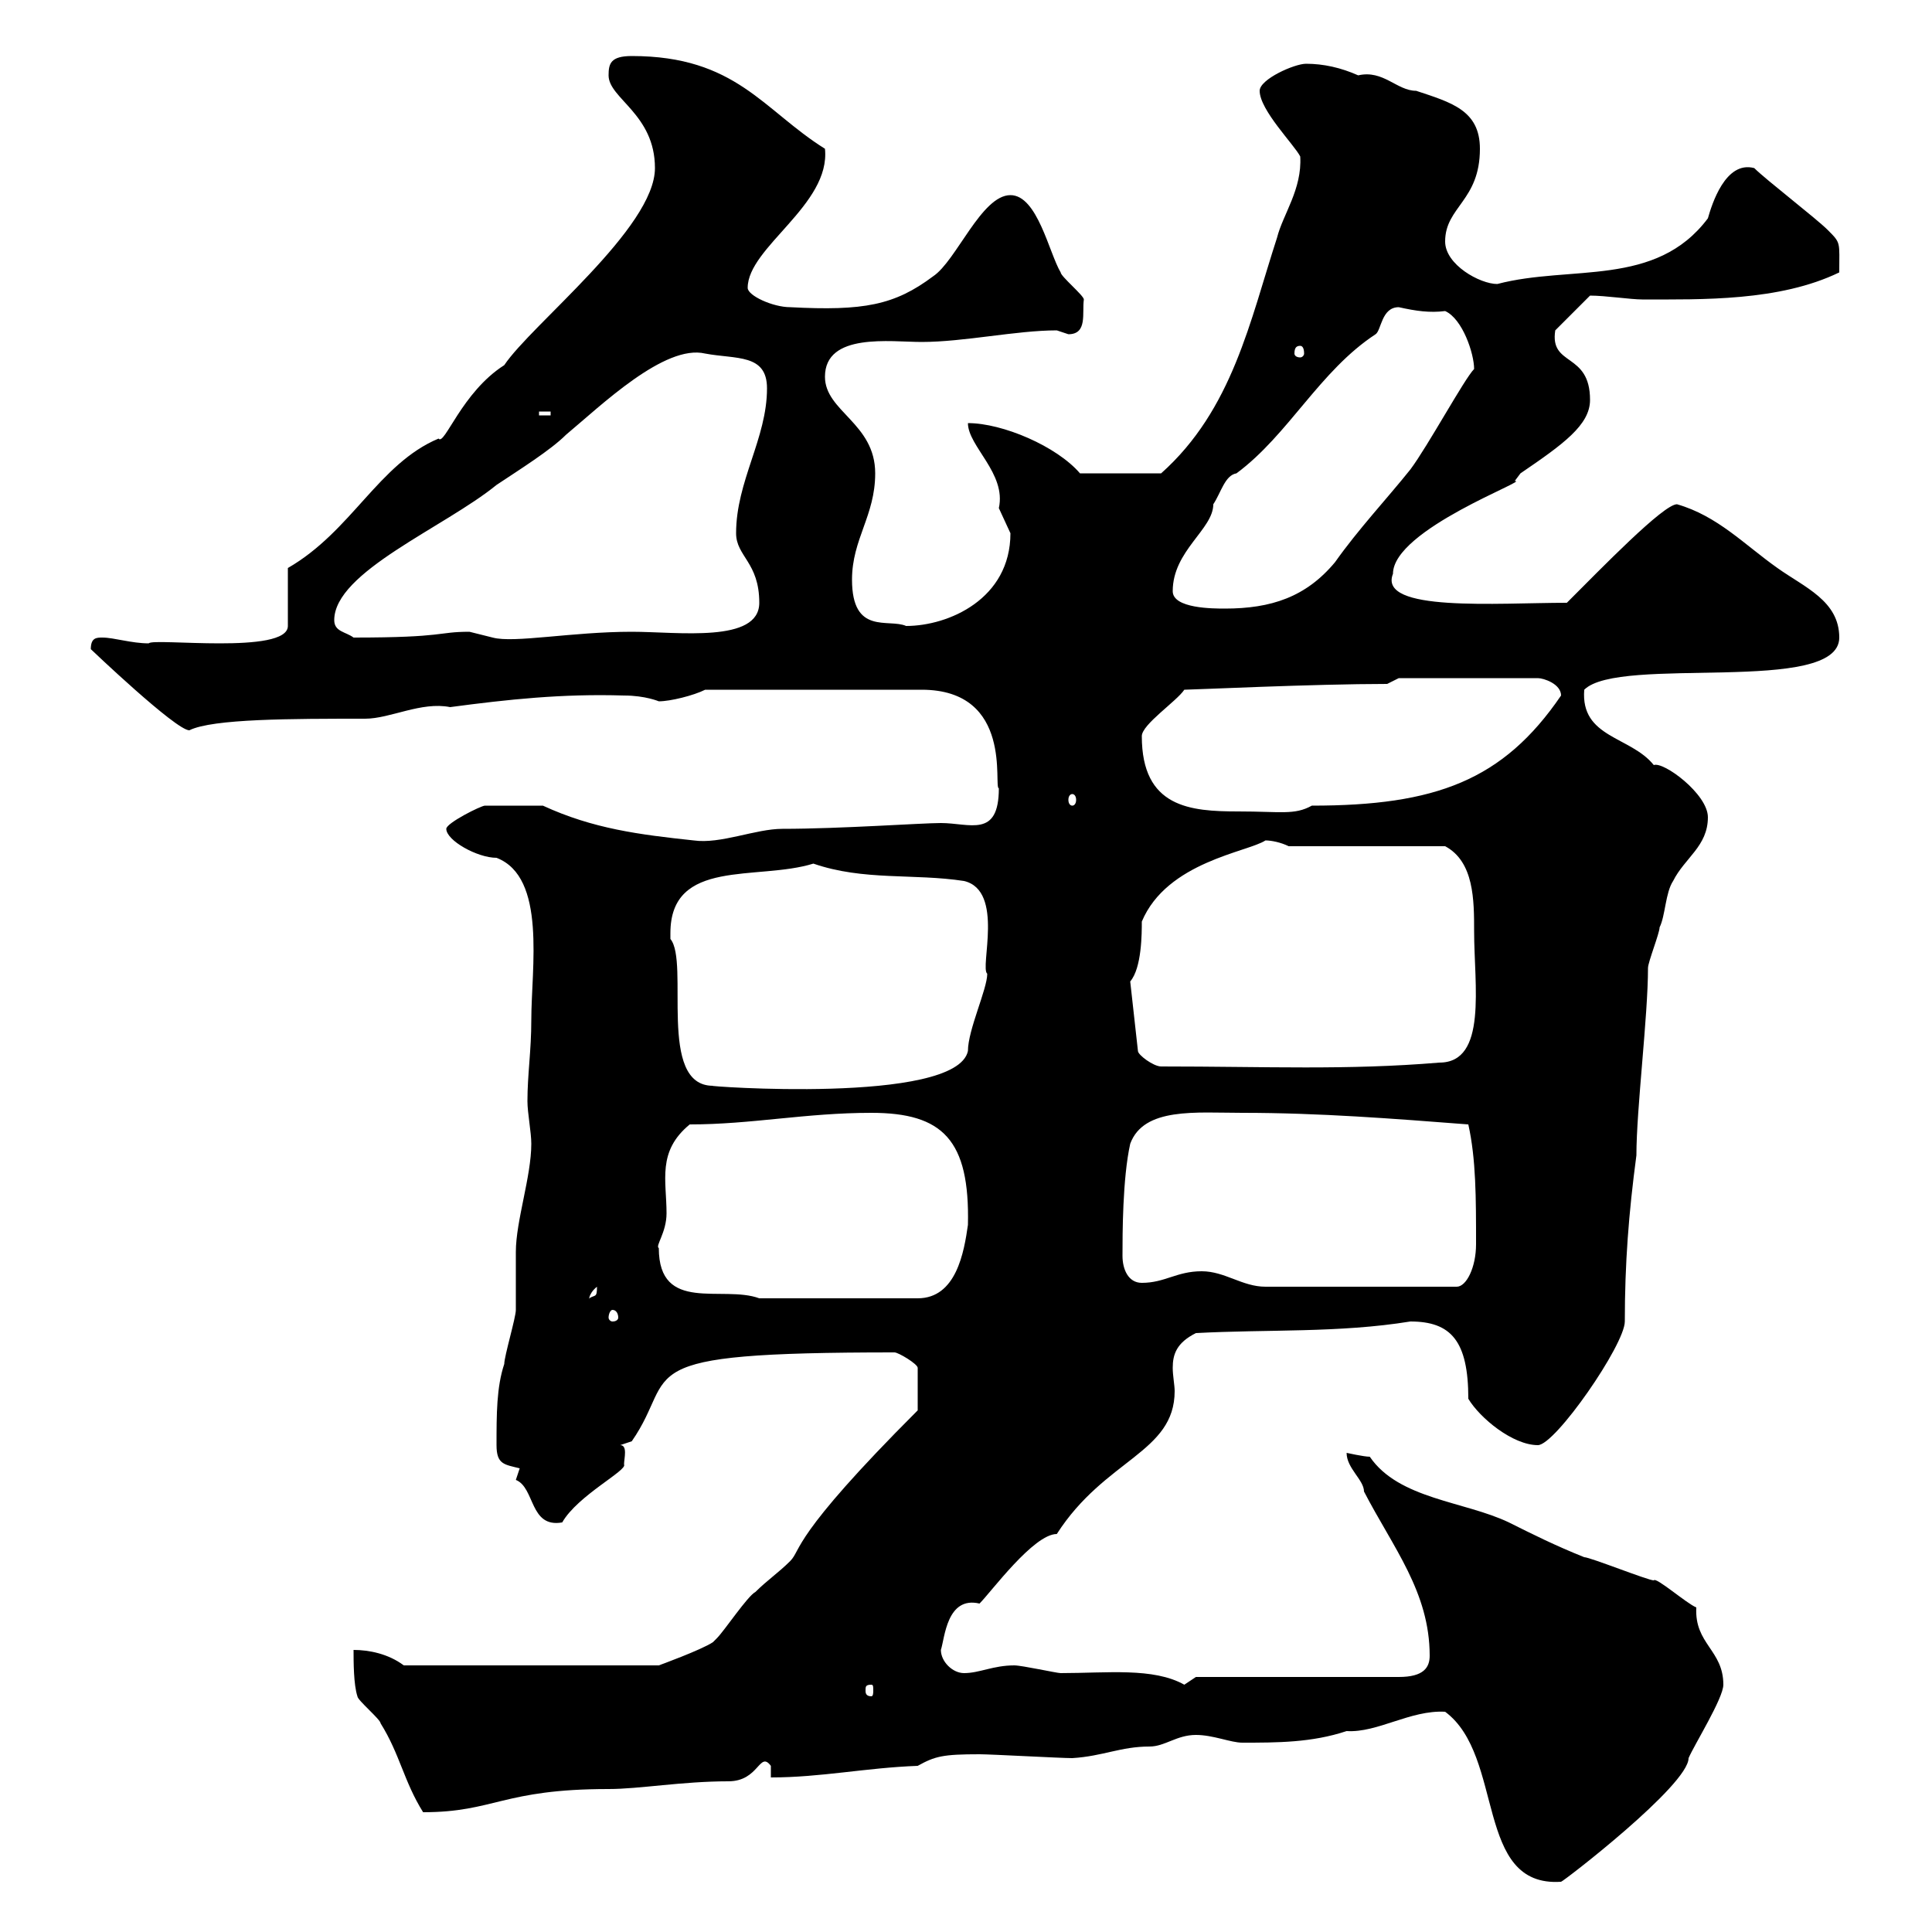 <svg xmlns="http://www.w3.org/2000/svg" xmlns:xlink="http://www.w3.org/1999/xlink" width="300" height="300"><path d="M224.40 265.80C233.70 272.70 228.90 293.10 242.40 292.20C242.70 292.20 262.20 277.20 262.20 273C263.10 270.90 267.60 263.70 267.60 261.60C267.60 256.20 263.10 255.30 263.40 249.60C261.90 249 257.10 244.80 256.80 245.40C255.90 245.40 246.90 241.80 246 241.80C241.50 240 237.90 238.20 234.30 236.40C227.40 233.10 217.20 232.80 212.70 226.20C211.80 226.20 209.10 225.60 209.10 225.60C209.10 228 211.80 229.80 211.80 231.60C216.30 240.30 222 247.20 222 257.10C222 258.90 221.10 260.40 217.20 260.40L185.70 260.40C185.70 260.40 183.90 261.60 183.90 261.60C179.10 258.90 171.90 259.80 164.70 259.80C164.10 259.80 158.70 258.60 157.50 258.60C154.20 258.60 152.10 259.80 149.70 259.80C147.90 259.80 146.10 258 146.10 256.20C146.70 254.40 147 247.80 152.10 249C153.90 247.20 160.50 238.20 164.10 238.20C171.60 226.50 182.40 225.60 182.40 216C182.40 215.10 182.10 213.60 182.10 212.40C182.10 210.30 182.70 208.50 185.70 207C196.80 206.40 207.90 207 219 205.20C225.30 205.20 228 208.20 228 217.20C229.80 220.20 234.90 224.40 238.80 224.40C241.50 224.40 252.30 208.80 252.30 205.20C252.30 196.20 252.90 188.40 254.10 179.40C254.10 172.20 255.90 157.80 255.90 150.30C255.90 149.40 257.70 144.90 257.70 144C258.60 142.20 258.60 138.60 259.80 136.80C261.60 133.20 265.20 131.40 265.20 126.90C265.20 123.30 258.30 118.20 256.80 118.80C253.20 114.30 245.40 114.60 246 107.10C251.40 101.70 285.60 108 285.60 99C285.60 93.30 280.20 91.20 276 88.20C270.90 84.60 266.70 80.10 260.40 78.30C258.30 78.30 248.70 88.20 243.30 93.60C232.50 93.60 213.90 95.10 216.30 89.10C216.30 82.20 237.90 74.40 235.20 74.70C235.20 74.70 236.10 73.50 236.10 73.50C242.70 69 246.90 66 246.90 62.10C246.90 54.60 240.60 57 241.50 51.30L246.90 45.90C249.30 45.90 253.20 46.50 255 46.50C264.30 46.50 276.30 46.80 285.60 42.30C285.60 37.50 285.90 37.80 283.80 35.70C282 33.90 274.20 27.90 272.40 26.10C267.90 24.90 265.80 31.80 265.20 33.90C257.10 44.70 243.90 41.10 232.50 44.10C229.80 44.10 224.40 41.10 224.40 37.50C224.40 32.10 229.80 31.20 229.80 23.10C229.80 17.10 225.30 15.90 219.90 14.10C216.90 14.10 214.80 10.80 210.90 11.70C208.20 10.50 205.50 9.90 202.80 9.90C201 9.90 195.60 12.30 195.60 14.10C195.60 17.10 201 22.50 201.90 24.30C202.20 29.40 199.20 33.30 198.30 36.90C194.10 49.80 191.40 63.60 180.30 73.50L167.70 73.50C164.10 69.30 155.70 65.70 150.30 65.70C150.30 69.30 156.30 73.50 155.10 78.90C155.10 78.90 156.90 82.80 156.90 82.80C156.90 93 147.30 97.20 140.70 97.20C138 96 132.30 98.70 132.30 90C132.30 83.70 135.90 80.10 135.90 73.50C135.90 65.70 128.10 63.90 128.10 58.50C128.10 51.60 138.30 53.10 143.10 53.10C149.70 53.10 157.80 51.30 164.10 51.30C164.10 51.30 165.90 51.90 165.90 51.90C168.90 51.90 168 48.60 168.30 46.50C168.30 45.90 164.70 42.90 164.70 42.30C162.90 39.30 161.10 30.30 156.90 30.30C152.40 30.30 148.50 40.50 144.90 42.90C138.90 47.40 134.10 48.30 122.70 47.70C120 47.70 116.10 45.90 116.10 44.70C116.10 38.40 129 31.80 128.10 23.10C118.50 17.10 114.30 8.70 98.10 8.70C94.80 8.70 94.50 9.90 94.50 11.70C94.50 15.30 101.70 17.70 101.70 26.10C101.70 35.40 82.50 50.40 78.30 56.70C71.70 60.90 69 69.30 68.10 68.10C58.80 72 54.60 82.50 44.70 88.20L44.70 97.20C44.70 101.70 23.70 99 23.10 99.90C20.40 99.90 17.70 99 15.90 99C15 99 14.10 99 14.10 100.80C14.10 100.80 27.30 113.40 29.40 113.40C33 111.60 45.30 111.60 56.70 111.60C60.60 111.60 65.40 108.90 69.90 109.80C78.90 108.60 87.30 107.70 96.90 108C100.20 108 102.30 108.90 102.30 108.90C104.10 108.90 107.70 108 109.50 107.10L143.10 107.10C157.50 107.10 154.20 122.40 155.10 122.40C155.10 130.20 150.60 127.80 146.10 127.80C143.10 127.80 130.50 128.70 121.50 128.70C117.30 128.70 111.90 131.10 107.70 130.50C99.30 129.60 92.10 128.70 84.30 125.10C82.20 125.10 77.10 125.10 75.30 125.10C74.70 125.10 69.30 127.80 69.30 128.70C69.30 130.50 74.10 133.20 77.10 133.20C84.90 136.20 82.50 150.30 82.50 158.40C82.50 163.20 81.90 166.80 81.90 171C81.90 172.80 82.50 175.80 82.50 177.60C82.50 182.70 80.10 189.60 80.10 194.40C80.10 195.60 80.10 202.80 80.10 203.40C80.10 204.60 78.30 210.60 78.30 211.80C77.10 215.40 77.10 219.60 77.10 224.40C77.10 227.40 78.30 227.40 80.70 228C80.70 228 80.10 229.80 80.10 229.80C83.10 231 82.20 237.30 87.30 236.40C89.70 232.20 97.50 228.30 96.90 227.40C96.90 226.50 97.50 224.40 96.30 224.40L98.10 223.80C105.60 213 96.30 210 138.90 210C139.50 210 142.50 211.80 142.50 212.40L142.50 219C122.70 238.80 124.50 240.60 122.70 242.40C120.90 244.20 119.10 245.40 117.30 247.20C116.10 247.80 112.50 253.20 111.30 254.40C111.30 254.40 110.70 255 110.70 255C108.90 256.20 102.30 258.60 102.30 258.60L62.70 258.60C60.30 256.80 57.30 256.20 54.90 256.20C54.90 258 54.90 261.60 55.50 263.40C55.50 264 59.10 267 59.10 267.60C62.10 272.40 62.70 276.60 65.70 281.40C76.80 281.40 78 277.80 94.50 277.80C99.30 277.80 105.90 276.60 113.10 276.60C117.90 276.60 117.90 271.80 119.70 274.20L119.70 276C127.50 276 134.40 274.50 142.50 274.20C145.20 272.70 146.40 272.40 152.10 272.40C153.90 272.40 164.70 273 166.50 273C171.30 272.70 174 271.20 178.50 271.20C180.90 271.20 182.70 269.40 185.70 269.40C188.40 269.40 191.10 270.60 192.90 270.60C198.30 270.60 203.70 270.60 209.10 268.80C213.90 269.10 219 265.50 224.40 265.80ZM135.30 261.60C135.60 261.60 135.60 261.90 135.60 262.50C135.60 262.80 135.60 263.40 135.30 263.40C134.40 263.40 134.40 262.80 134.40 262.50C134.40 261.90 134.40 261.60 135.30 261.60ZM95.10 203.40C95.70 203.40 96 204 96 204.60C96 204.90 95.70 205.20 95.10 205.20C94.80 205.20 94.50 204.90 94.50 204.60C94.50 204 94.80 203.40 95.10 203.40ZM92.70 199.80C92.70 201.60 92.40 201 91.50 201.60C91.50 202.20 91.20 201 92.70 199.80ZM102.30 193.80C101.70 193.50 103.50 191.40 103.50 188.40C103.50 183.30 102 178.80 107.10 174.60C116.70 174.60 125.10 172.80 135.30 172.80C146.40 172.80 150.60 177 150.30 190.20C149.70 194.40 148.50 201.60 142.50 201.60L117.90 201.60C112.20 199.50 102.30 204 102.30 193.80ZM186.60 197.40C182.70 197.40 180.90 199.20 177.30 199.20C175.20 199.20 174.30 197.10 174.30 195C174.30 191.70 174.30 183 175.50 177.60C177.60 171.90 185.70 172.80 192.90 172.80C204.90 172.80 216.30 173.70 228 174.60C229.20 180 229.20 186 229.20 193.20C229.20 196.80 227.70 199.80 226.20 199.80L196.50 199.80C192.90 199.80 190.20 197.40 186.60 197.40ZM104.10 144.90C104.10 133.20 117.60 136.80 126.30 134.10C134.10 136.80 141.90 135.60 149.70 136.80C156 138.30 152.10 150.30 153.30 151.20C153.30 153.60 150.30 159.90 150.30 163.20C148.50 171.60 108.60 168.60 110.70 168.60C102 168.60 107.10 149.40 104.10 145.80C104.10 145.80 104.10 145.80 104.10 144.90ZM175.50 152.40C177.30 150.30 177.30 144.90 177.30 143.10C181.20 133.80 193.80 132.30 196.50 130.50C197.40 130.50 198.90 130.80 200.10 131.40L224.40 131.40C228.90 133.80 228.90 139.80 228.90 144.60C228.90 153 231 165 223.50 165C209.10 166.20 196.80 165.60 180.30 165.60C179.10 165.60 176.70 163.80 176.70 163.20ZM177.30 114.30C177.30 112.50 182.70 108.90 183.90 107.10C185.10 107.10 204 106.20 215.40 106.20L217.20 105.30L238.80 105.30C239.70 105.30 242.40 106.20 242.40 108C233.40 121.20 222.90 125.10 203.70 125.10C201 126.60 198.90 126 192.30 126C184.80 126 177.30 125.40 177.30 114.30ZM166.50 123.30C166.80 123.30 167.10 123.60 167.10 124.20C167.10 124.80 166.80 125.10 166.50 125.10C166.20 125.10 165.90 124.80 165.90 124.20C165.90 123.60 166.20 123.30 166.50 123.30ZM51.90 96.30C51.90 88.80 69 81.90 77.10 75.30C80.70 72.90 85.50 69.90 87.90 67.50C93.30 63 103.20 53.40 109.50 54.90C114.30 55.80 119.10 54.90 119.10 60.30C119.10 68.10 114.30 74.70 114.30 82.80C114.30 86.40 117.90 87.30 117.90 93.60C117.90 99.90 105.30 98.10 98.10 98.10C88.80 98.10 79.80 99.90 76.50 99C76.50 99 72.90 98.10 72.90 98.10C67.80 98.10 69.30 99 54.90 99C53.70 98.10 51.90 98.10 51.90 96.30ZM182.10 91.80C182.10 85.50 188.40 82.20 188.40 78.30C189.60 76.50 190.20 73.80 192 73.50C200.10 67.50 204.90 57.60 213.60 51.90C214.50 51.30 214.50 47.70 217.20 47.70C219.90 48.30 222 48.60 224.40 48.30C227.10 49.50 228.90 54.90 228.90 57.30C227.40 58.80 221.70 69.30 219 72.90C215.40 77.40 210.90 82.20 207.30 87.30C202.80 92.70 197.40 94.50 190.20 94.50C188.40 94.50 182.10 94.50 182.10 91.80ZM83.70 63.90L85.50 63.90L85.50 64.50L83.70 64.50ZM201.90 53.70C202.20 53.70 202.50 54 202.50 54.90C202.50 55.20 202.20 55.50 201.90 55.50C201.30 55.50 201 55.20 201 54.90C201 54 201.30 53.70 201.90 53.70Z"/></svg>